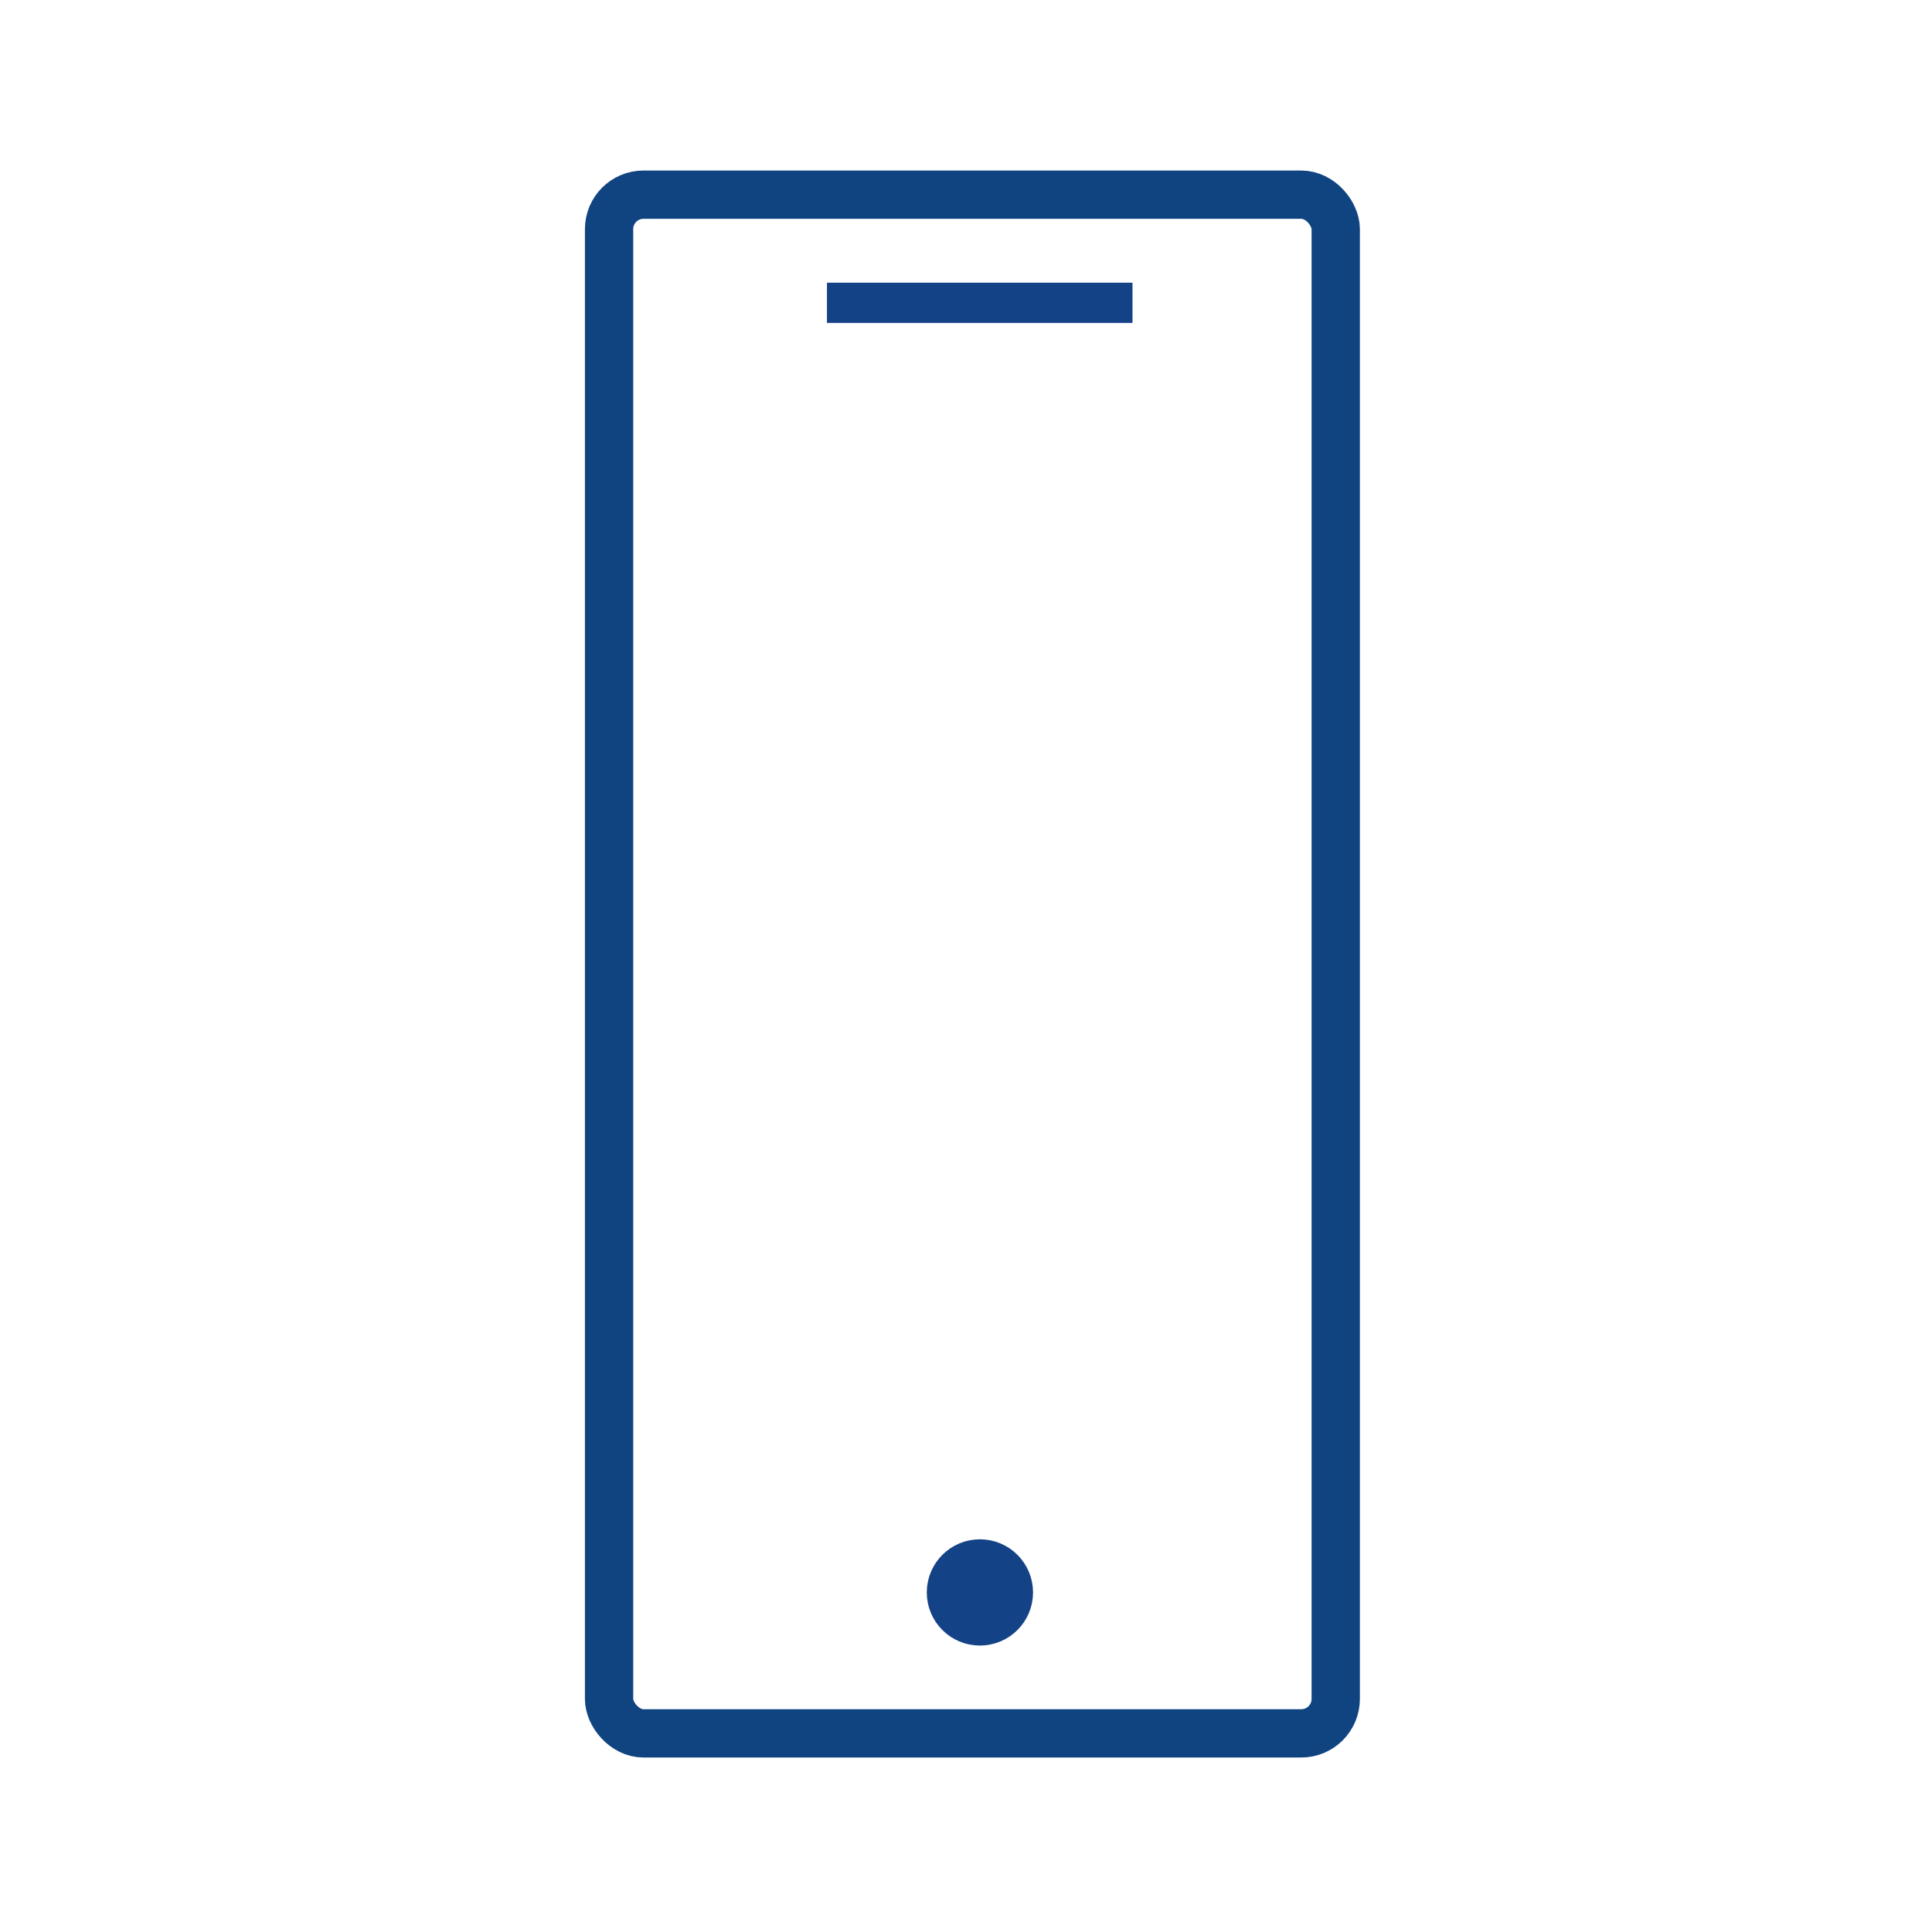 <svg xmlns="http://www.w3.org/2000/svg" width="120" height="120" style=""><rect id="backgroundrect" width="100%" height="100%" x="0" y="0" fill="none" stroke="none"/><title>import_icon_120x120</title><g class="currentLayer" style=""><title>Layer 1</title><rect x="37.83" y="12.091" width="45.135" height="95.572" rx="2.14" ry="2.14" fill="none" stroke="#104481" stroke-linecap="round" stroke-miterlimit="10" stroke-width="3" style="" id="svg_1" class=""/><path fill="none" fill-opacity="1" stroke="#144286" stroke-opacity="1" stroke-width="2.5" stroke-dasharray="none" stroke-linejoin="round" stroke-linecap="square" stroke-dashoffset="" fill-rule="nonzero" opacity="1" marker-start="" marker-mid="" marker-end="" d="M52.614,18.807 L69.091,18.807 " id="svg_12" class=""/><path fill="#144286" fill-opacity="1" stroke="#144286" stroke-opacity="1" stroke-width="1.6" stroke-dasharray="none" stroke-linejoin="round" stroke-linecap="square" stroke-dashoffset="" fill-rule="nonzero" opacity="1" marker-start="" marker-mid="" marker-end="" d="M58.364,98.909 C58.364,97.528 59.482,96.409 60.864,96.409 C62.245,96.409 63.364,97.528 63.364,98.909 C63.364,100.29 62.245,101.409 60.864,101.409 C59.482,101.409 58.364,100.29 58.364,98.909 z" id="svg_2" class=""/></g></svg>